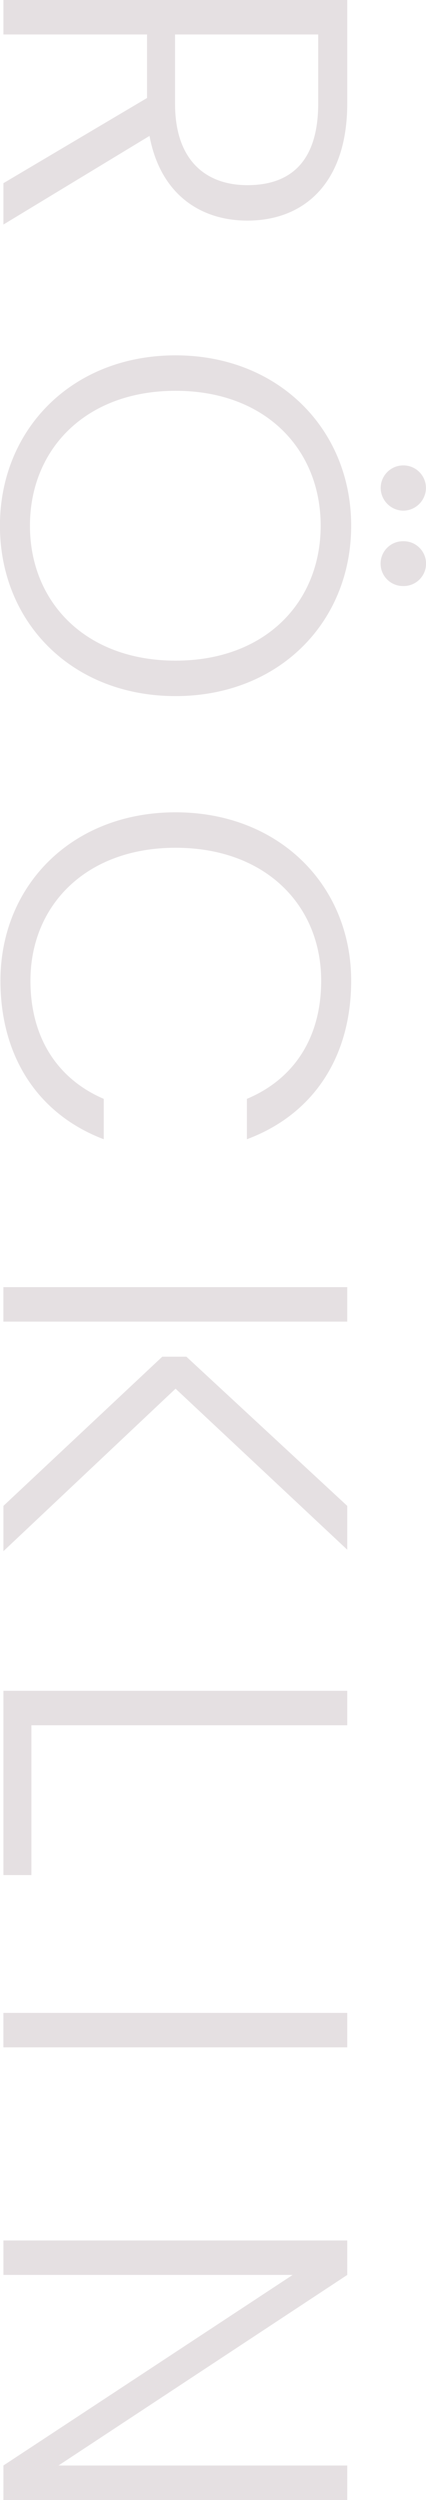 <?xml version="1.0" encoding="UTF-8"?>
<svg id="artwork" xmlns="http://www.w3.org/2000/svg" width="70" height="410" viewBox="0 0 70 410">
  <defs>
    <style>
      .cls-1 {
        fill: #e5e0e2;
      }
    </style>
  </defs>
  <g id="Group_2" data-name="Group 2">
    <g id="Group_1" data-name="Group 1">
      <path id="Path_1" data-name="Path 1" class="cls-1" d="M28.766,17.042c0,9.207,5.011,13.325,11.882,13.325,7.114,0,11.639-3.879,11.639-13.407V5.654h-23.521v11.388ZM24.16,5.654H.56V-0h56.5v16.96c0,13.084-7.113,19.221-16.41,19.221-7.757,0-14.307-4.361-16.084-13.891L.56,36.827v-6.783l23.6-13.971V5.654Z"/>
      <path id="Path_2" data-name="Path 2" class="cls-1" d="M57.705,160.839c0,12.6-6.3,21.966-17.136,26v-6.623c7.518-3.149,12.206-9.772,12.206-19.382,0-12.357-9.135-21.8-23.927-21.8-14.71,0-23.845,9.448-23.845,21.8,0,9.61,4.688,16.233,12.044,19.382v6.623C6.378,182.8.073,173.433.073,160.839c0-15.668,11.8-27.62,28.775-27.62s28.857,11.952,28.857,27.62"/>
      <rect id="Rectangle_6" data-name="Rectangle 6" class="cls-1" x="25.981" y="185.67" width="5.654" height="56.502" transform="translate(242.729 185.112) rotate(90)"/>
      <path id="Path_3" data-name="Path 3" class="cls-1" d="M57.06,246.97l-26.434-24.471h-3.96L.56,246.97v7.429l28.288-26.653,28.212,26.411v-7.187Z"/>
      <path id="Path_4" data-name="Path 4" class="cls-1" d="M57.06,277.294H.56v30.221h4.6v-24.567h51.9v-5.654Z"/>
      <rect id="Rectangle_7" data-name="Rectangle 7" class="cls-1" x="25.982" y="304.693" width="5.652" height="56.502" transform="translate(361.753 304.136) rotate(90)"/>
      <path id="Path_5" data-name="Path 5" class="cls-1" d="M57.06,404.346H9.609l47.451-31.253v-5.653H.56v5.653h47.526L.56,404.346v5.654h56.5v-5.654Z"/>
      <path id="Path_6" data-name="Path 6" class="cls-1" d="M66.273,88.763c2.029-.033,3.702,1.584,3.735,3.614.033,2.029-1.584,3.702-3.614,3.735-.04.001-.081.001-.121,0-2.029.033-3.702-1.584-3.735-3.614-.033-2.029,1.584-3.702,3.614-3.735.04-.001.081-.001.121,0"/>
      <path id="Path_7" data-name="Path 7" class="cls-1" d="M66.273,76.327c2.046-.007,3.711,1.646,3.718,3.692 0.0.008 0.0.015,0,.023-.026,2.041-1.677,3.688-3.718,3.71-2.041-.022-3.692-1.669-3.719-3.71-.005-2.047,1.65-3.71,3.697-3.715.007-0.0.015,0,.022 0"/>
      <path id="Path_8" data-name="Path 8" class="cls-1" d="M4.921,86.218c0,12.519,9.135,22.13,23.927,22.13s23.845-9.611,23.845-22.13-9.051-22.126-23.845-22.126-23.927,9.609-23.927,22.126M-.009,86.218C-.009,70.389,11.873,58.276,28.848,58.276c16.894,0,28.857,12.113,28.857,27.942,0,15.911-11.962,27.944-28.857,27.944C11.873,114.162-.009,102.129-.009,86.218"/>
    </g>
  </g>
</svg>